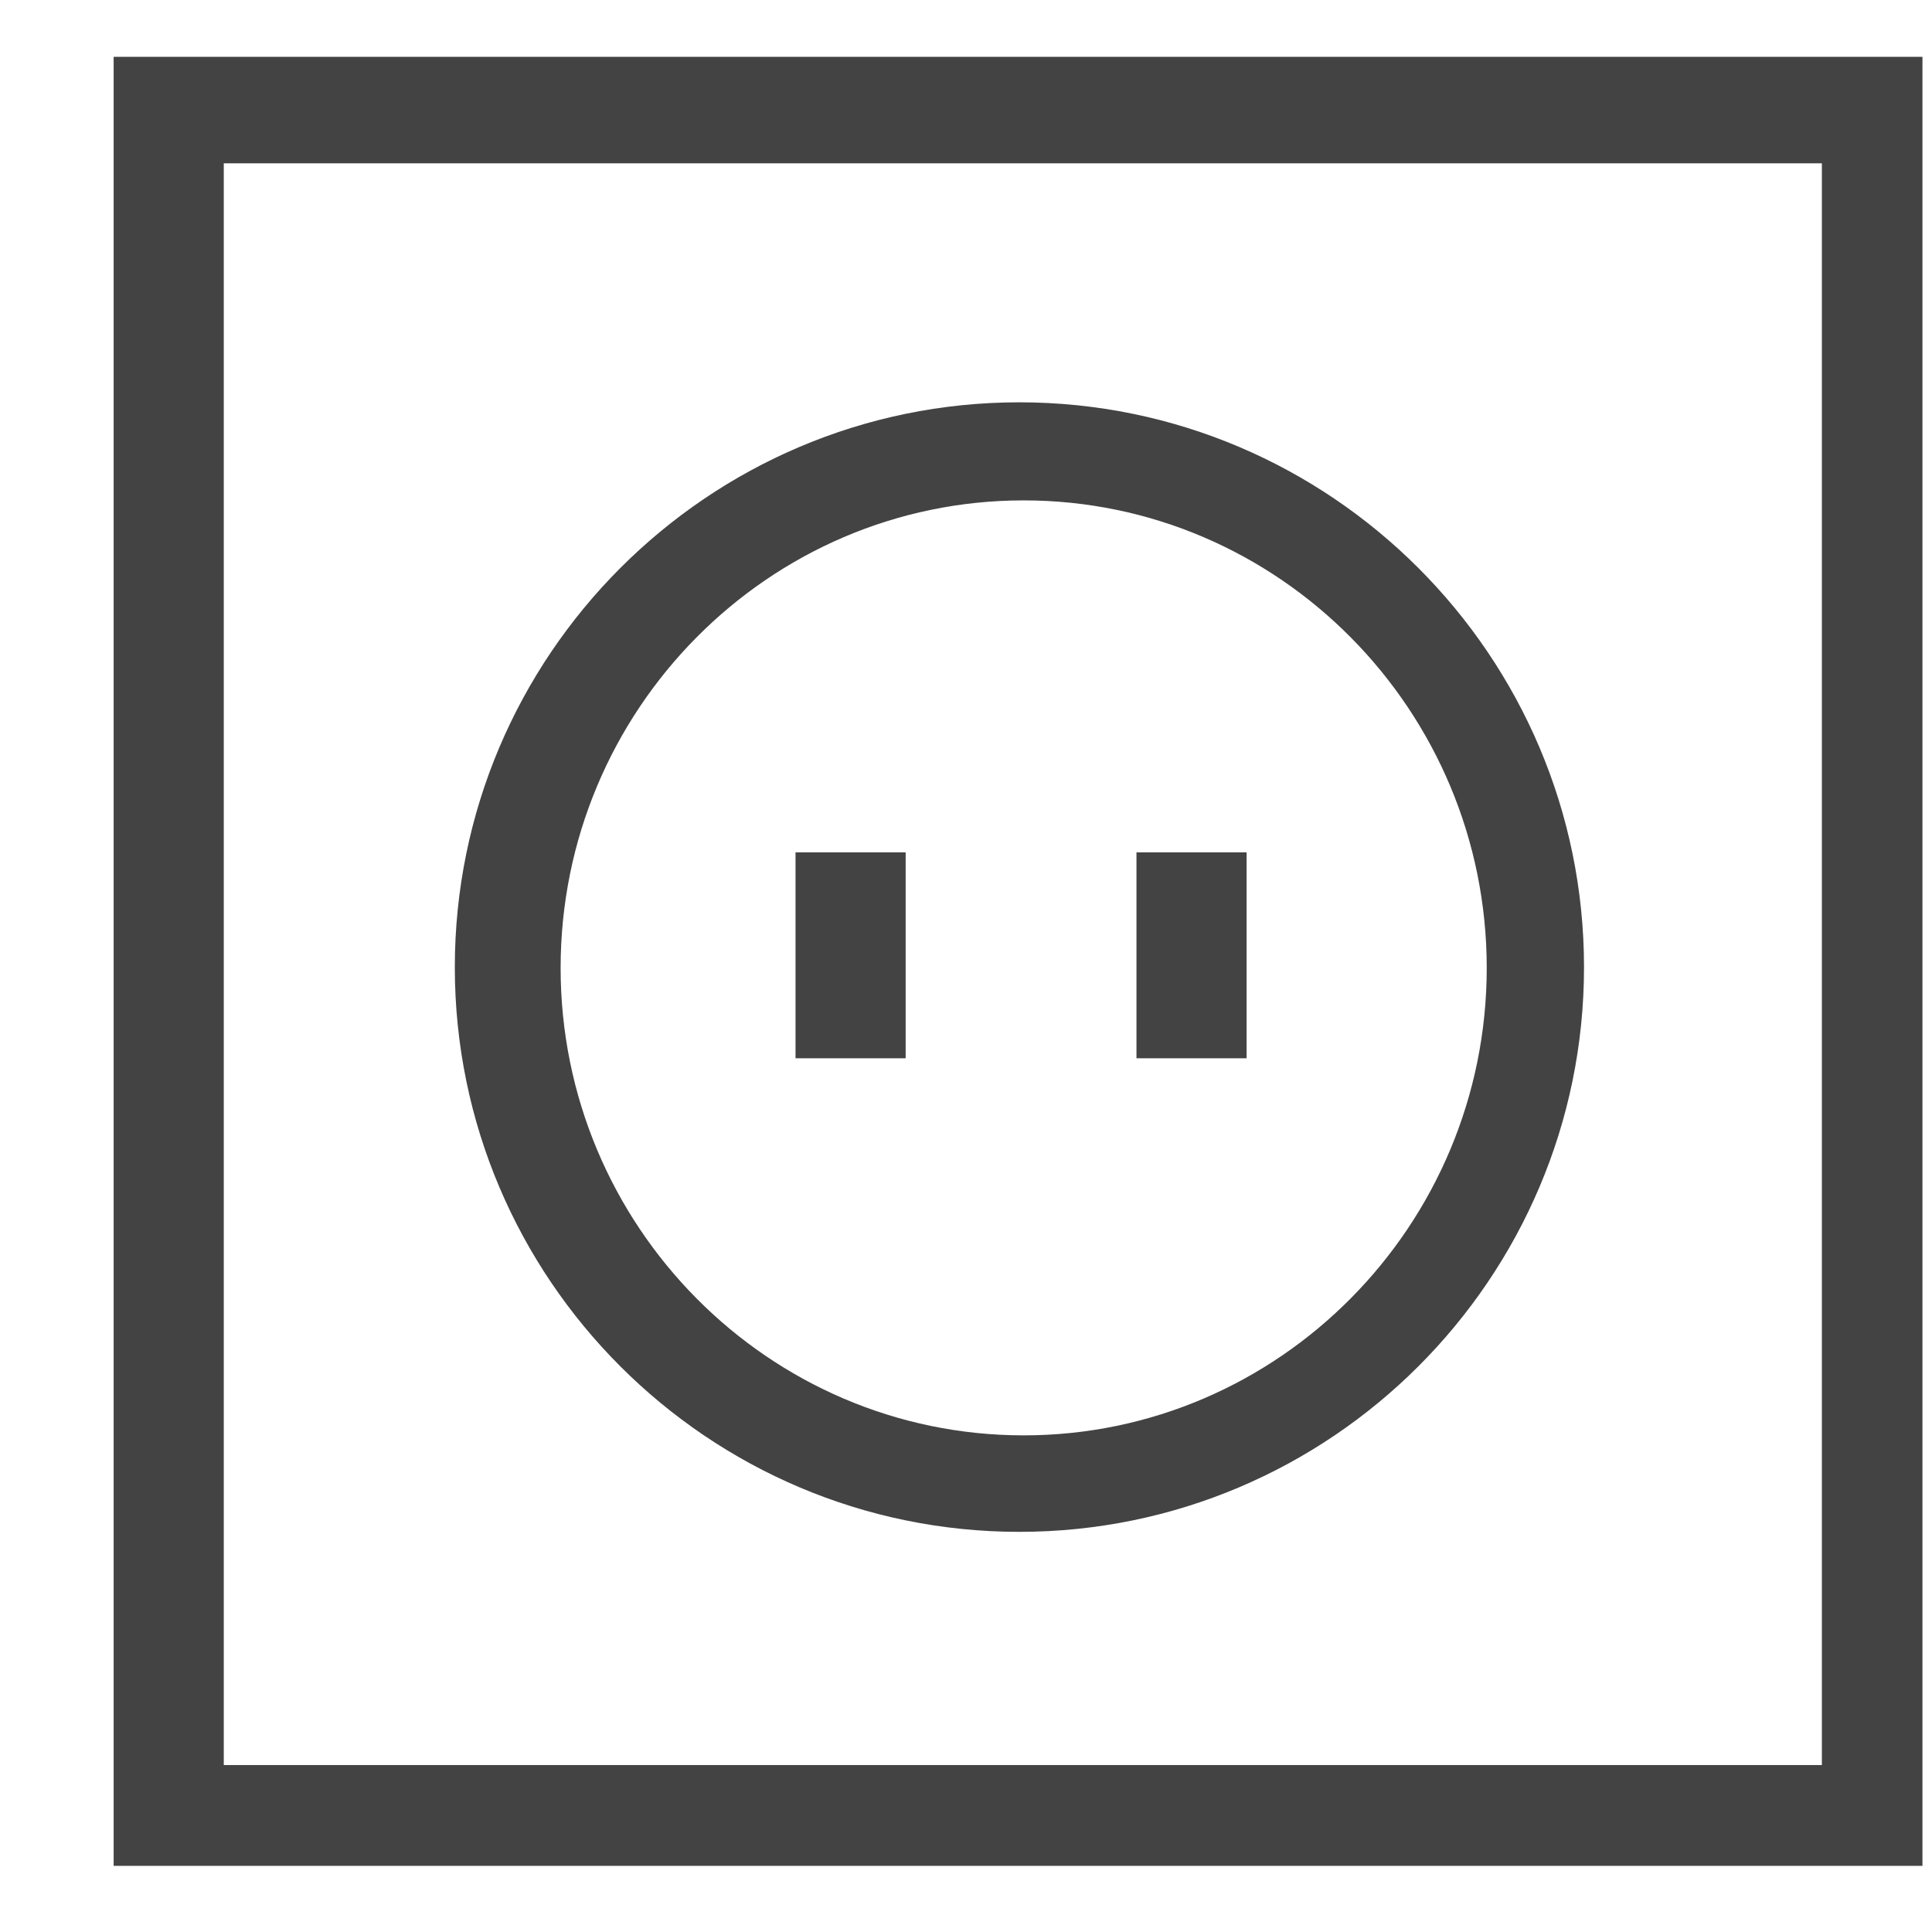 <?xml version="1.0" encoding="utf-8"?>
<!-- Скачано с сайта svg4.ru / Downloaded from svg4.ru -->
<svg width="800px" height="800px" viewBox="0 -0.5 17 17" version="1.1" xmlns="http://www.w3.org/2000/svg" xmlns:xlink="http://www.w3.org/1999/xlink" class="si-glyph si-glyph-socket">
<title>1040</title>
<defs>
</defs>
<g stroke="none" stroke-width="1" fill="none" fill-rule="evenodd">
<g transform="translate(1, 0)" fill="#434343">
<g>
<path d="M7.969,12.979 C5.229,12.979 3.002,10.751 3.002,8.011 C3.002,5.272 5.229,3.04 7.969,3.04 C10.708,3.04 12.938,5.271 12.938,8.011 C12.938,10.751 10.708,12.979 7.969,12.979 L7.969,12.979 Z M8.008,3.903 C5.761,3.903 3.933,5.749 3.933,8.017 C3.933,10.285 5.761,12.13 8.008,12.13 C10.252,12.13 12.082,10.284 12.082,8.017 C12.082,5.749 10.252,3.903 8.008,3.903 L8.008,3.903 Z" class="si-glyph-fill">
</path>
<path d="M15.916,15.918 L0,15.918 L0,0 L15.916,0 L15.916,15.918 L15.916,15.918 Z M0.969,15.031 L15.031,15.031 L15.031,0.937 L0.969,0.937 L0.969,15.031 L0.969,15.031 Z" class="si-glyph-fill">
</path>
</g>
<rect x="6" y="7" width="0.969" height="1.812" class="si-glyph-fill">
</rect>
<rect x="9" y="7" width="0.969" height="1.812" class="si-glyph-fill">
</rect>
</g>
</g>
</svg>
